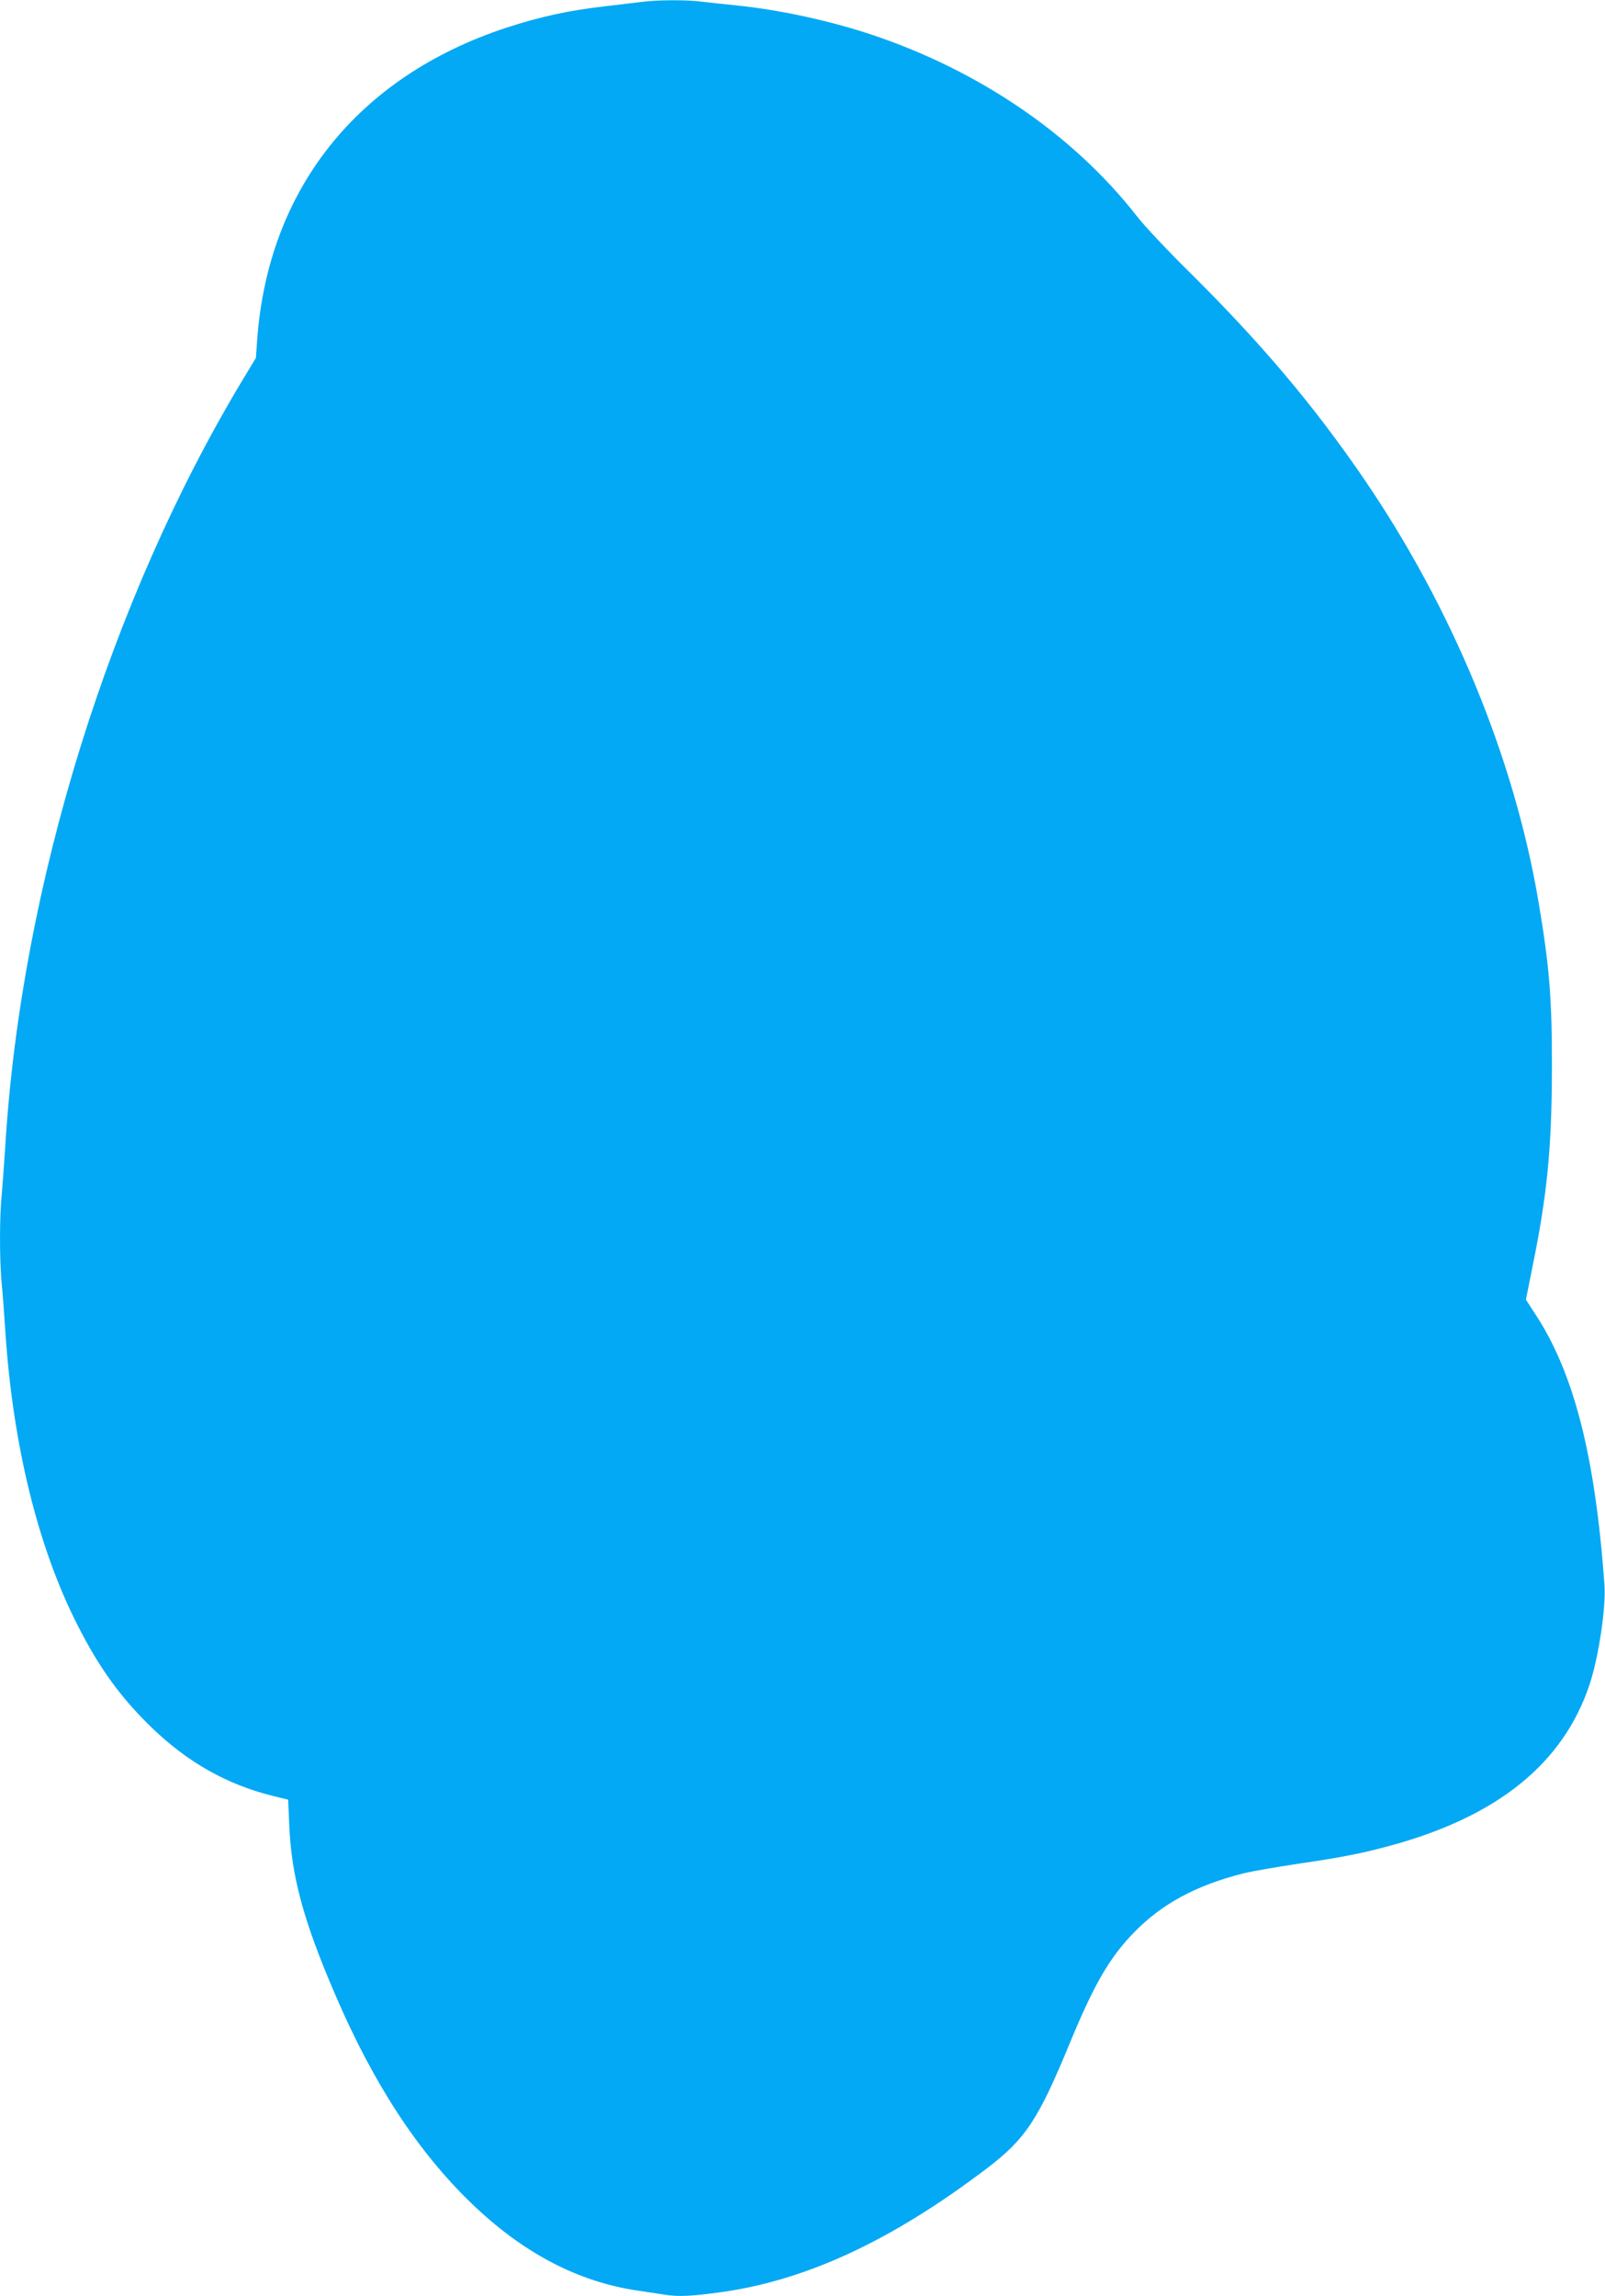 <?xml version="1.0" standalone="no"?>
<!DOCTYPE svg PUBLIC "-//W3C//DTD SVG 20010904//EN"
 "http://www.w3.org/TR/2001/REC-SVG-20010904/DTD/svg10.dtd">
<svg version="1.0" xmlns="http://www.w3.org/2000/svg"
 width="895pt" height="1280pt" viewBox="0 0 895 1280"
 preserveAspectRatio="xMidYMid meet">
<g transform="translate(0,1280) scale(0.1,-0.1)"
fill="#03a9f4" stroke="none">
<path d="M3575 12789 c-33 -4 -123 -15 -201 -24 -201 -23 -363 -58 -552 -120
-828 -273 -1327 -899 -1388 -1740 l-7 -100 -73 -121 c-741 -1230 -1234 -2816
-1324 -4264 -6 -96 -15 -220 -20 -275 -13 -127 -13 -359 -1 -495 6 -58 15
-181 21 -275 42 -631 182 -1201 401 -1631 121 -240 242 -407 416 -575 199
-192 418 -316 671 -379 l89 -22 6 -142 c12 -285 79 -533 256 -944 213 -496
460 -874 758 -1162 289 -279 596 -440 933 -489 41 -6 107 -16 146 -22 73 -12
144 -9 294 11 484 63 964 284 1502 692 217 165 288 272 466 705 131 316 215
463 345 600 159 168 355 274 627 342 47 11 179 34 293 51 253 37 363 59 528
104 593 163 957 458 1103 896 51 154 92 429 83 556 -52 722 -171 1185 -389
1514 l-49 75 35 175 c84 410 109 669 110 1110 1 394 -14 574 -75 935 -136 802
-481 1636 -976 2360 -279 407 -567 748 -964 1142 -123 121 -259 265 -301 320
-356 455 -882 813 -1490 1014 -232 76 -506 135 -743 159 -60 6 -144 15 -185
20 -87 12 -258 11 -345 -1z"/>
</g>
</svg>
